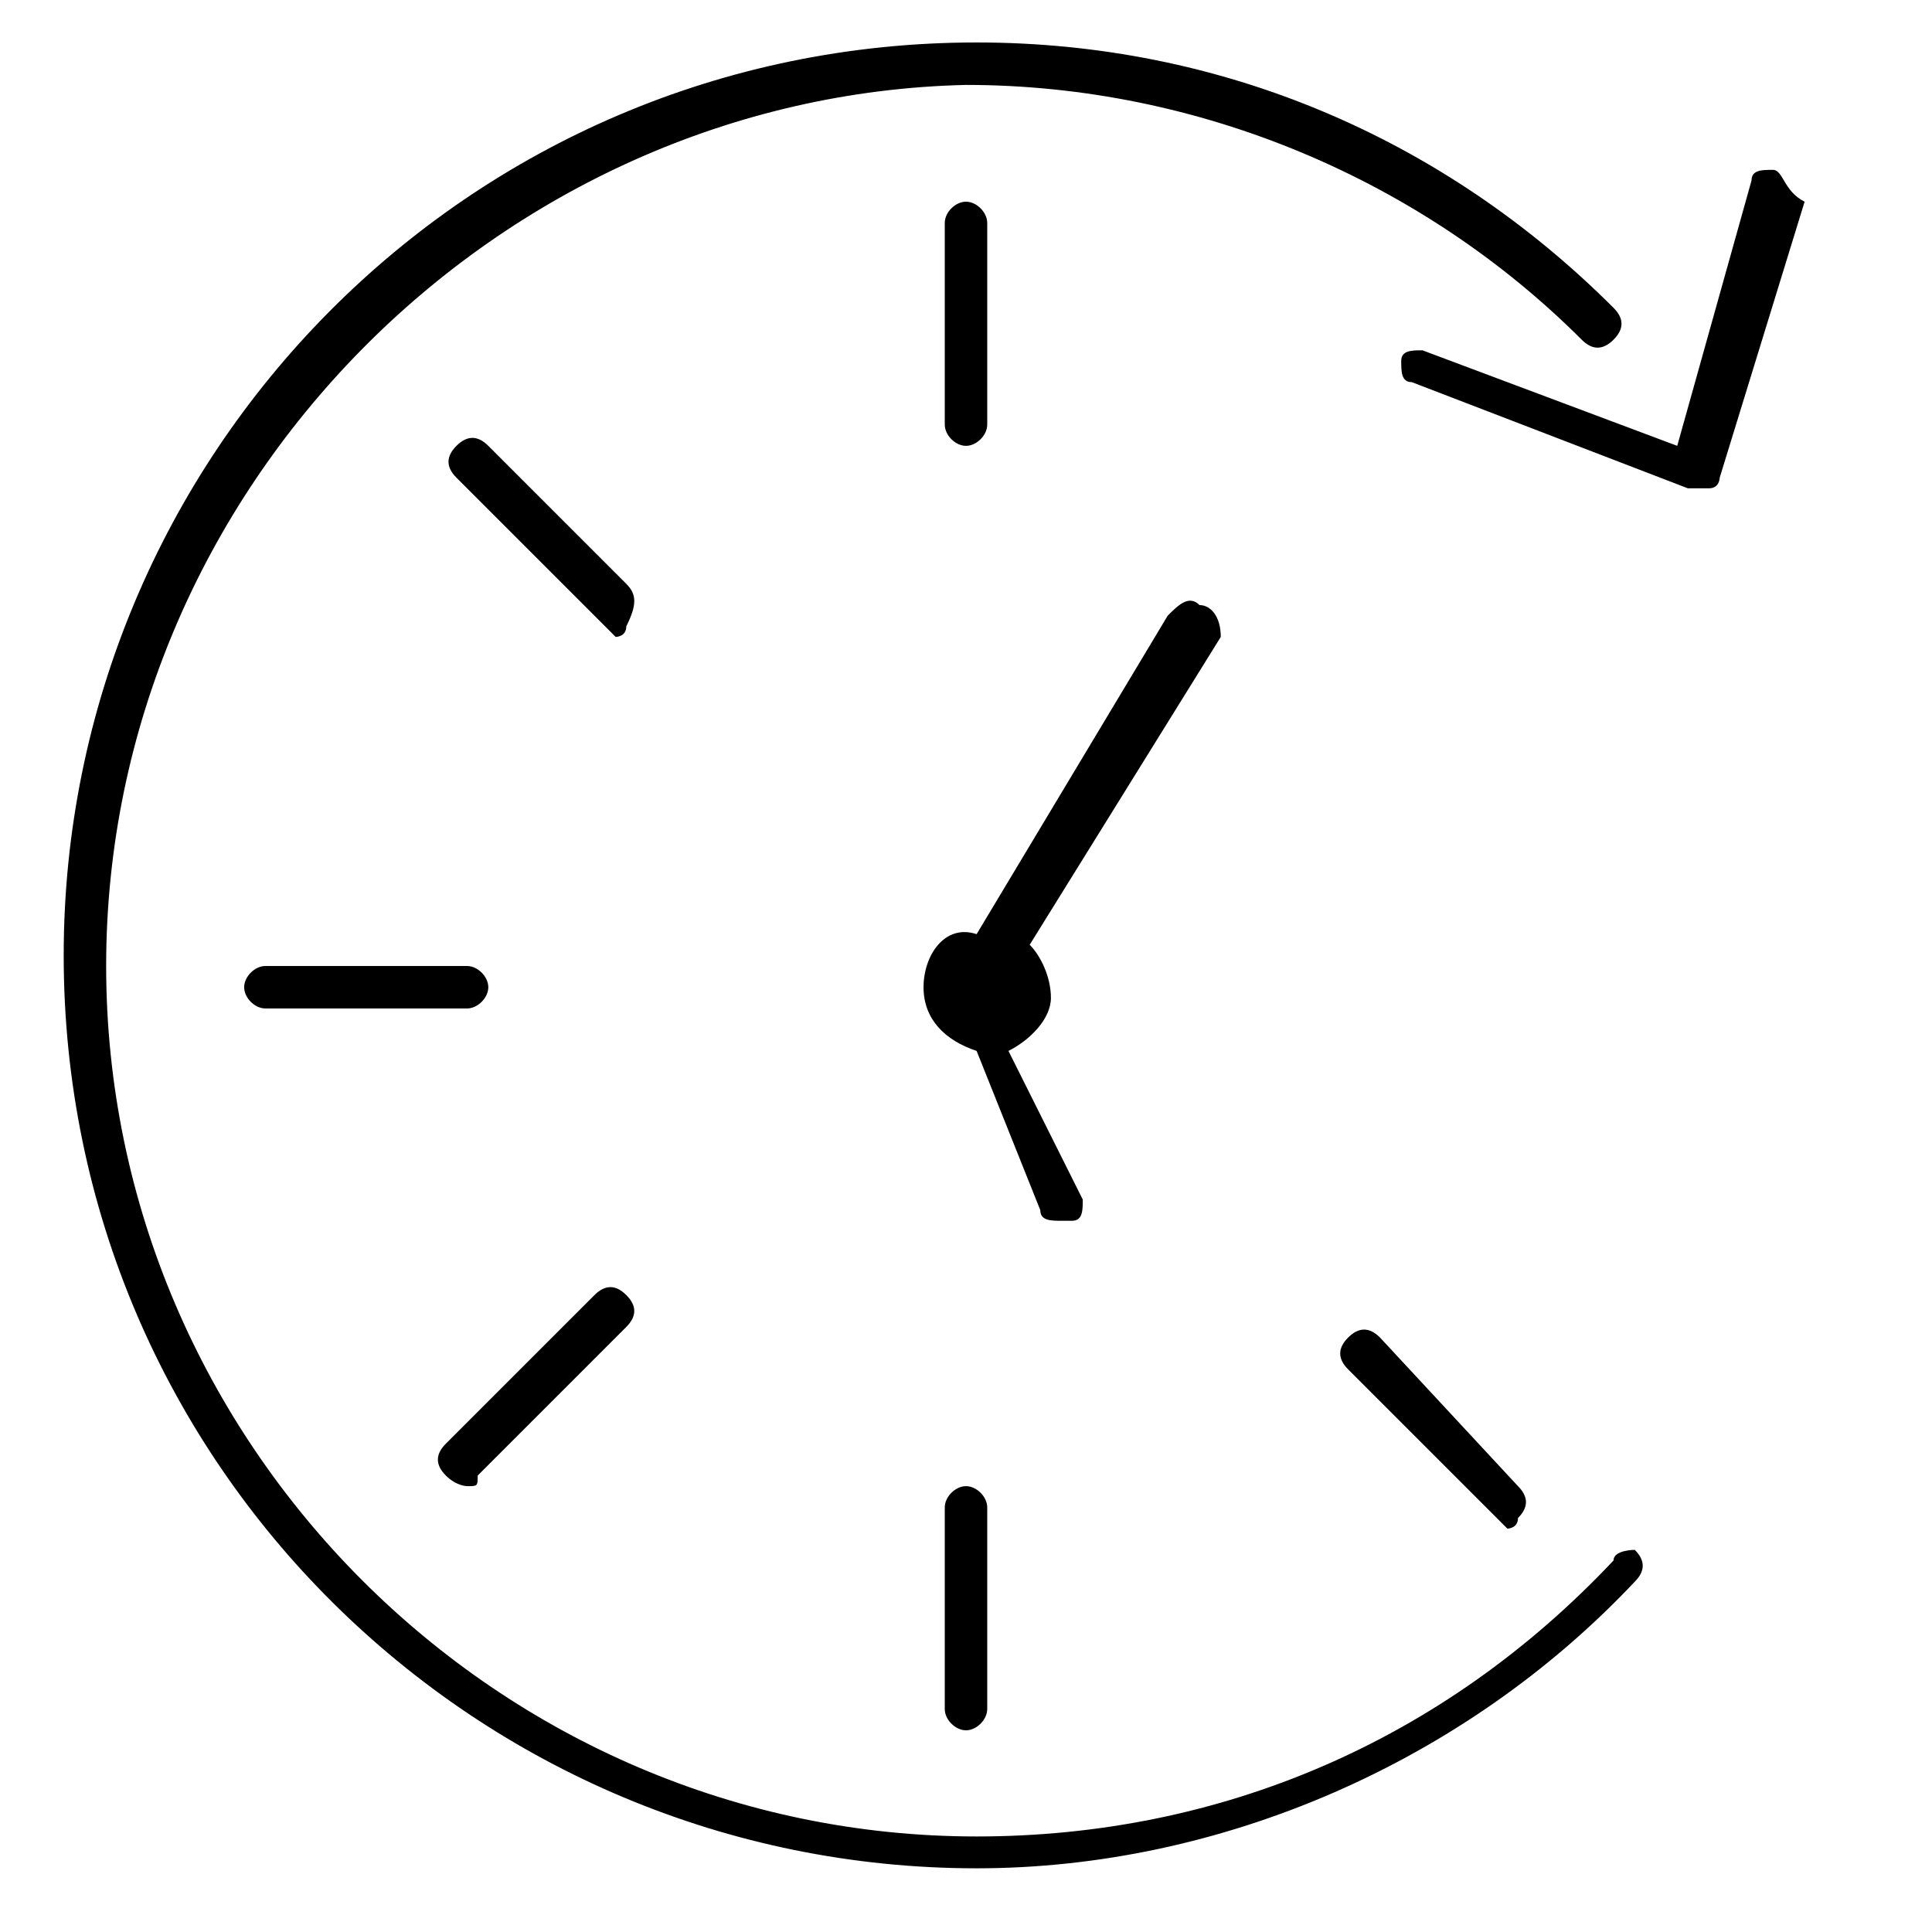 <svg xmlns="http://www.w3.org/2000/svg" xml:space="preserve" style="enable-background:new 0 0 18.2 18.2" viewBox="0 0 18.2 18.2"><path d="M15.4 14.6c.1.1.1.2 0 .3-1.6 1.7-3.9 2.7-6.2 2.7C4.5 17.6.6 13.8.6 9 .6 4.3 4.4.4 9.2.4c2.3 0 4.4.9 6 2.5.1.1.1.2 0 .3-.1.1-.2.1-.3 0C13.4 1.7 11.3.8 9.1.8 4.7.9 1 4.6 1 9.1c0 4.5 3.7 8.2 8.2 8.2 2.3 0 4.4-.9 6-2.6 0-.1.2-.1.2-.1zm1.3-13c-.1 0-.2 0-.2.1l-.7 2.5-2.4-.9c-.1 0-.2 0-.2.1s0 .2.1.2l2.6 1h.2c.1 0 .1-.1.1-.1l.8-2.6c-.2-.1-.2-.3-.3-.3zM9.3 4V2.1c0-.1-.1-.2-.2-.2s-.2.1-.2.2V4c0 .1.1.2.2.2s.2-.1.2-.2zm-.4 10.2v1.9c0 .1.1.2.2.2s.2-.1.2-.2v-1.9c0-.1-.1-.2-.2-.2s-.2.1-.2.2zM4.6 9.3c0-.1-.1-.2-.2-.2H2.5c-.1 0-.2.1-.2.2s.1.2.2.2h1.9c.1 0 .2-.1.2-.2zm1.3-3.8L4.6 4.2c-.1-.1-.2-.1-.3 0-.1.1-.1.2 0 .3l1.4 1.4.1.1s.1 0 .1-.1c.1-.2.1-.3 0-.4zM4.4 14c.1 0 .1 0 .1-.1l1.4-1.4c.1-.1.1-.2 0-.3s-.2-.1-.3 0l-1.4 1.4c-.1.1-.1.2 0 .3.1.1.2.1.2.1zm8.3-1.1 1.4 1.4.1.1s.1 0 .1-.1c.1-.1.1-.2 0-.3L13 12.6c-.1-.1-.2-.1-.3 0-.1.1-.1.2 0 .3zm-1.4-7.2c-.1-.1-.2 0-.3.1l-1.8 3c-.3-.1-.5.2-.5.5s.2.5.5.6l.6 1.5c0 .1.1.1.2.1h.1c.1 0 .1-.1.1-.2l-.7-1.4c.2-.1.4-.3.4-.5s-.1-.4-.2-.5L11.5 6c0-.2-.1-.3-.2-.3z"/></svg>